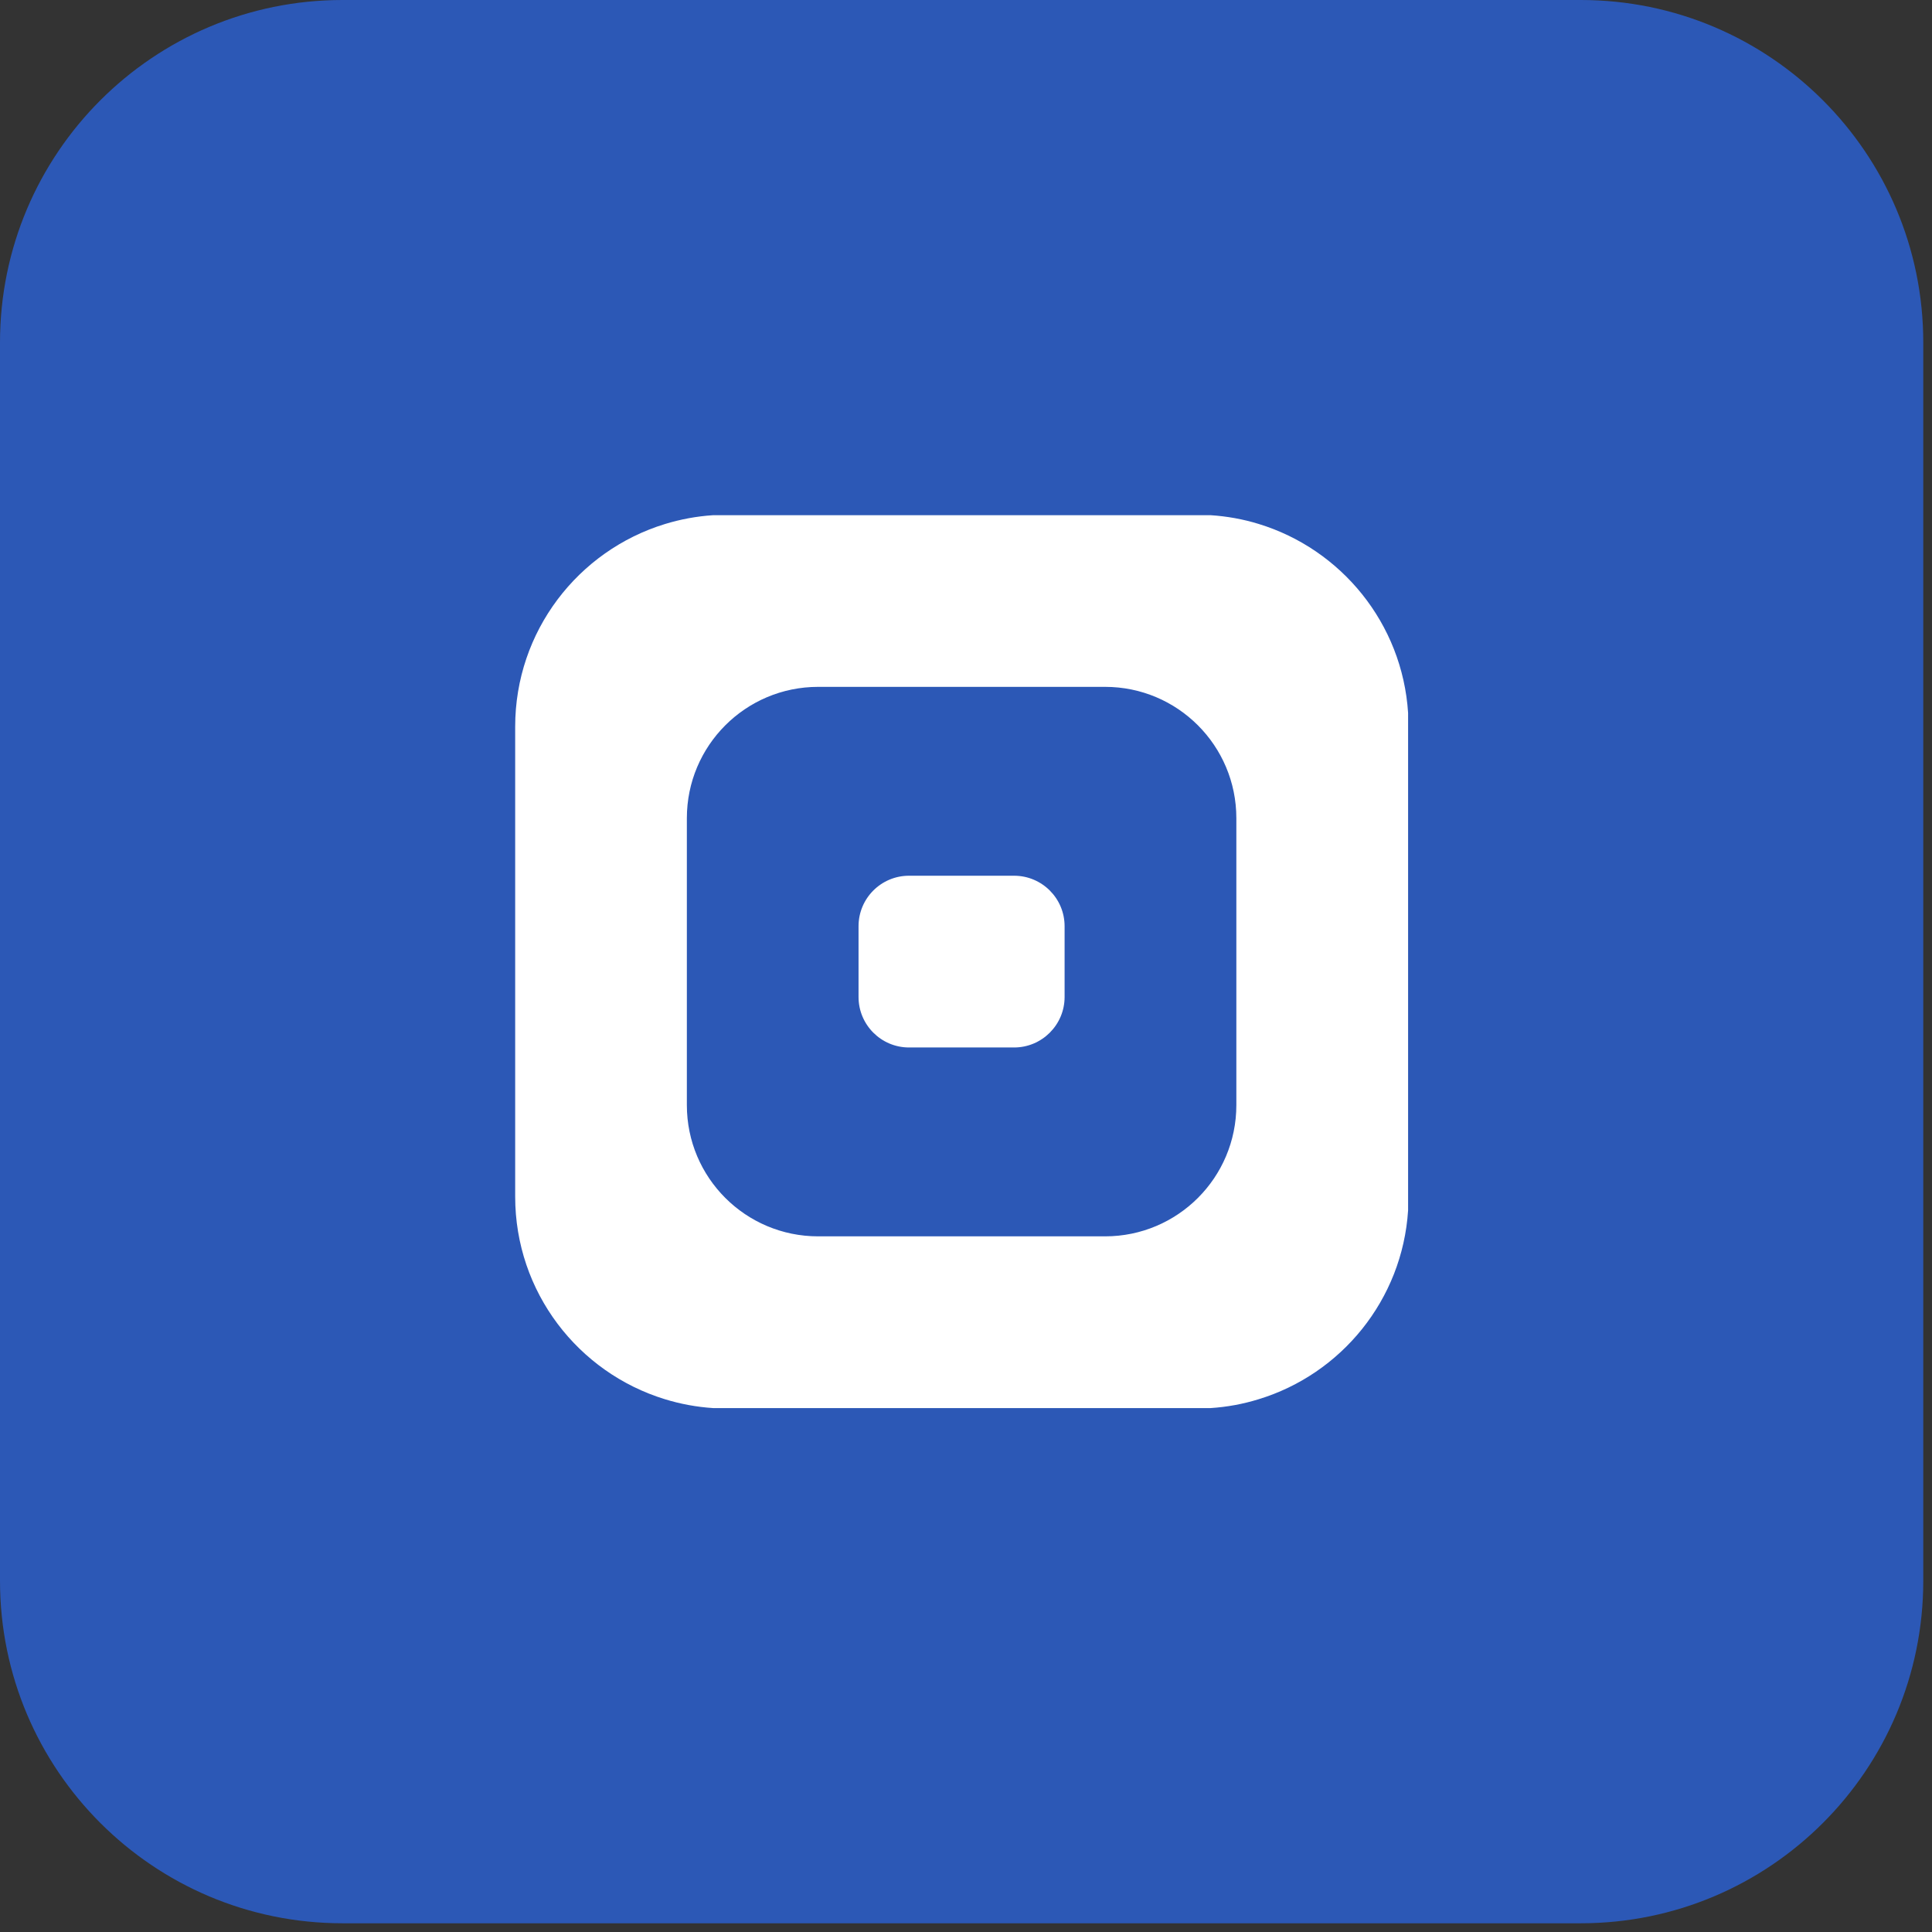 <svg xmlns="http://www.w3.org/2000/svg" version="1.1" xmlns:xlink="http://www.w3.org/1999/xlink" width="29" height="29"><rect width="100%" height="100%" fill="#333333" stroke="none"/><svg width="29" height="29" viewBox="0 0 29 29" fill="none" xmlns="http://www.w3.org/2000/svg">
<path d="M23.728 0H5.141C2.302 0 0 2.302 0 5.141V23.728C0 26.567 2.302 28.869 5.141 28.869H23.728C26.567 28.869 28.869 26.567 28.869 23.728V5.141C28.869 2.302 26.567 0 23.728 0Z" fill="#2C58B6"></path>
<path d="M15.222 13.145H13.645C13.226 13.145 12.887 13.484 12.887 13.903V14.965C12.887 15.383 13.226 15.723 13.645 15.723H15.222C15.64 15.723 15.98 15.383 15.98 14.965V13.903C15.98 13.484 15.64 13.145 15.222 13.145Z" fill="white"></path>
<path d="M18.891 7.864C18.66 7.793 18.418 7.749 18.168 7.733H10.708C10.456 7.749 10.212 7.795 9.981 7.866C8.678 8.265 7.733 9.476 7.733 10.908V17.961C7.733 19.393 8.678 20.604 9.981 21.003C10.212 21.074 10.456 21.12 10.708 21.136H18.168C18.418 21.12 18.659 21.075 18.889 21.004C20.131 20.627 21.05 19.511 21.136 18.168V10.701C21.05 9.357 20.131 8.242 18.891 7.864ZM18.558 16.588C18.558 17.677 17.676 18.558 16.588 18.558H12.281C11.192 18.558 10.31 17.677 10.31 16.588V12.281C10.31 11.192 11.192 10.31 12.281 10.31H16.588C17.676 10.31 18.558 11.192 18.558 12.281V16.588Z" fill="white"></path>
</svg><style>@media (prefers-color-scheme: light) { :root { filter: none; } }
@media (prefers-color-scheme: dark) { :root { filter: none; } }
</style></svg>